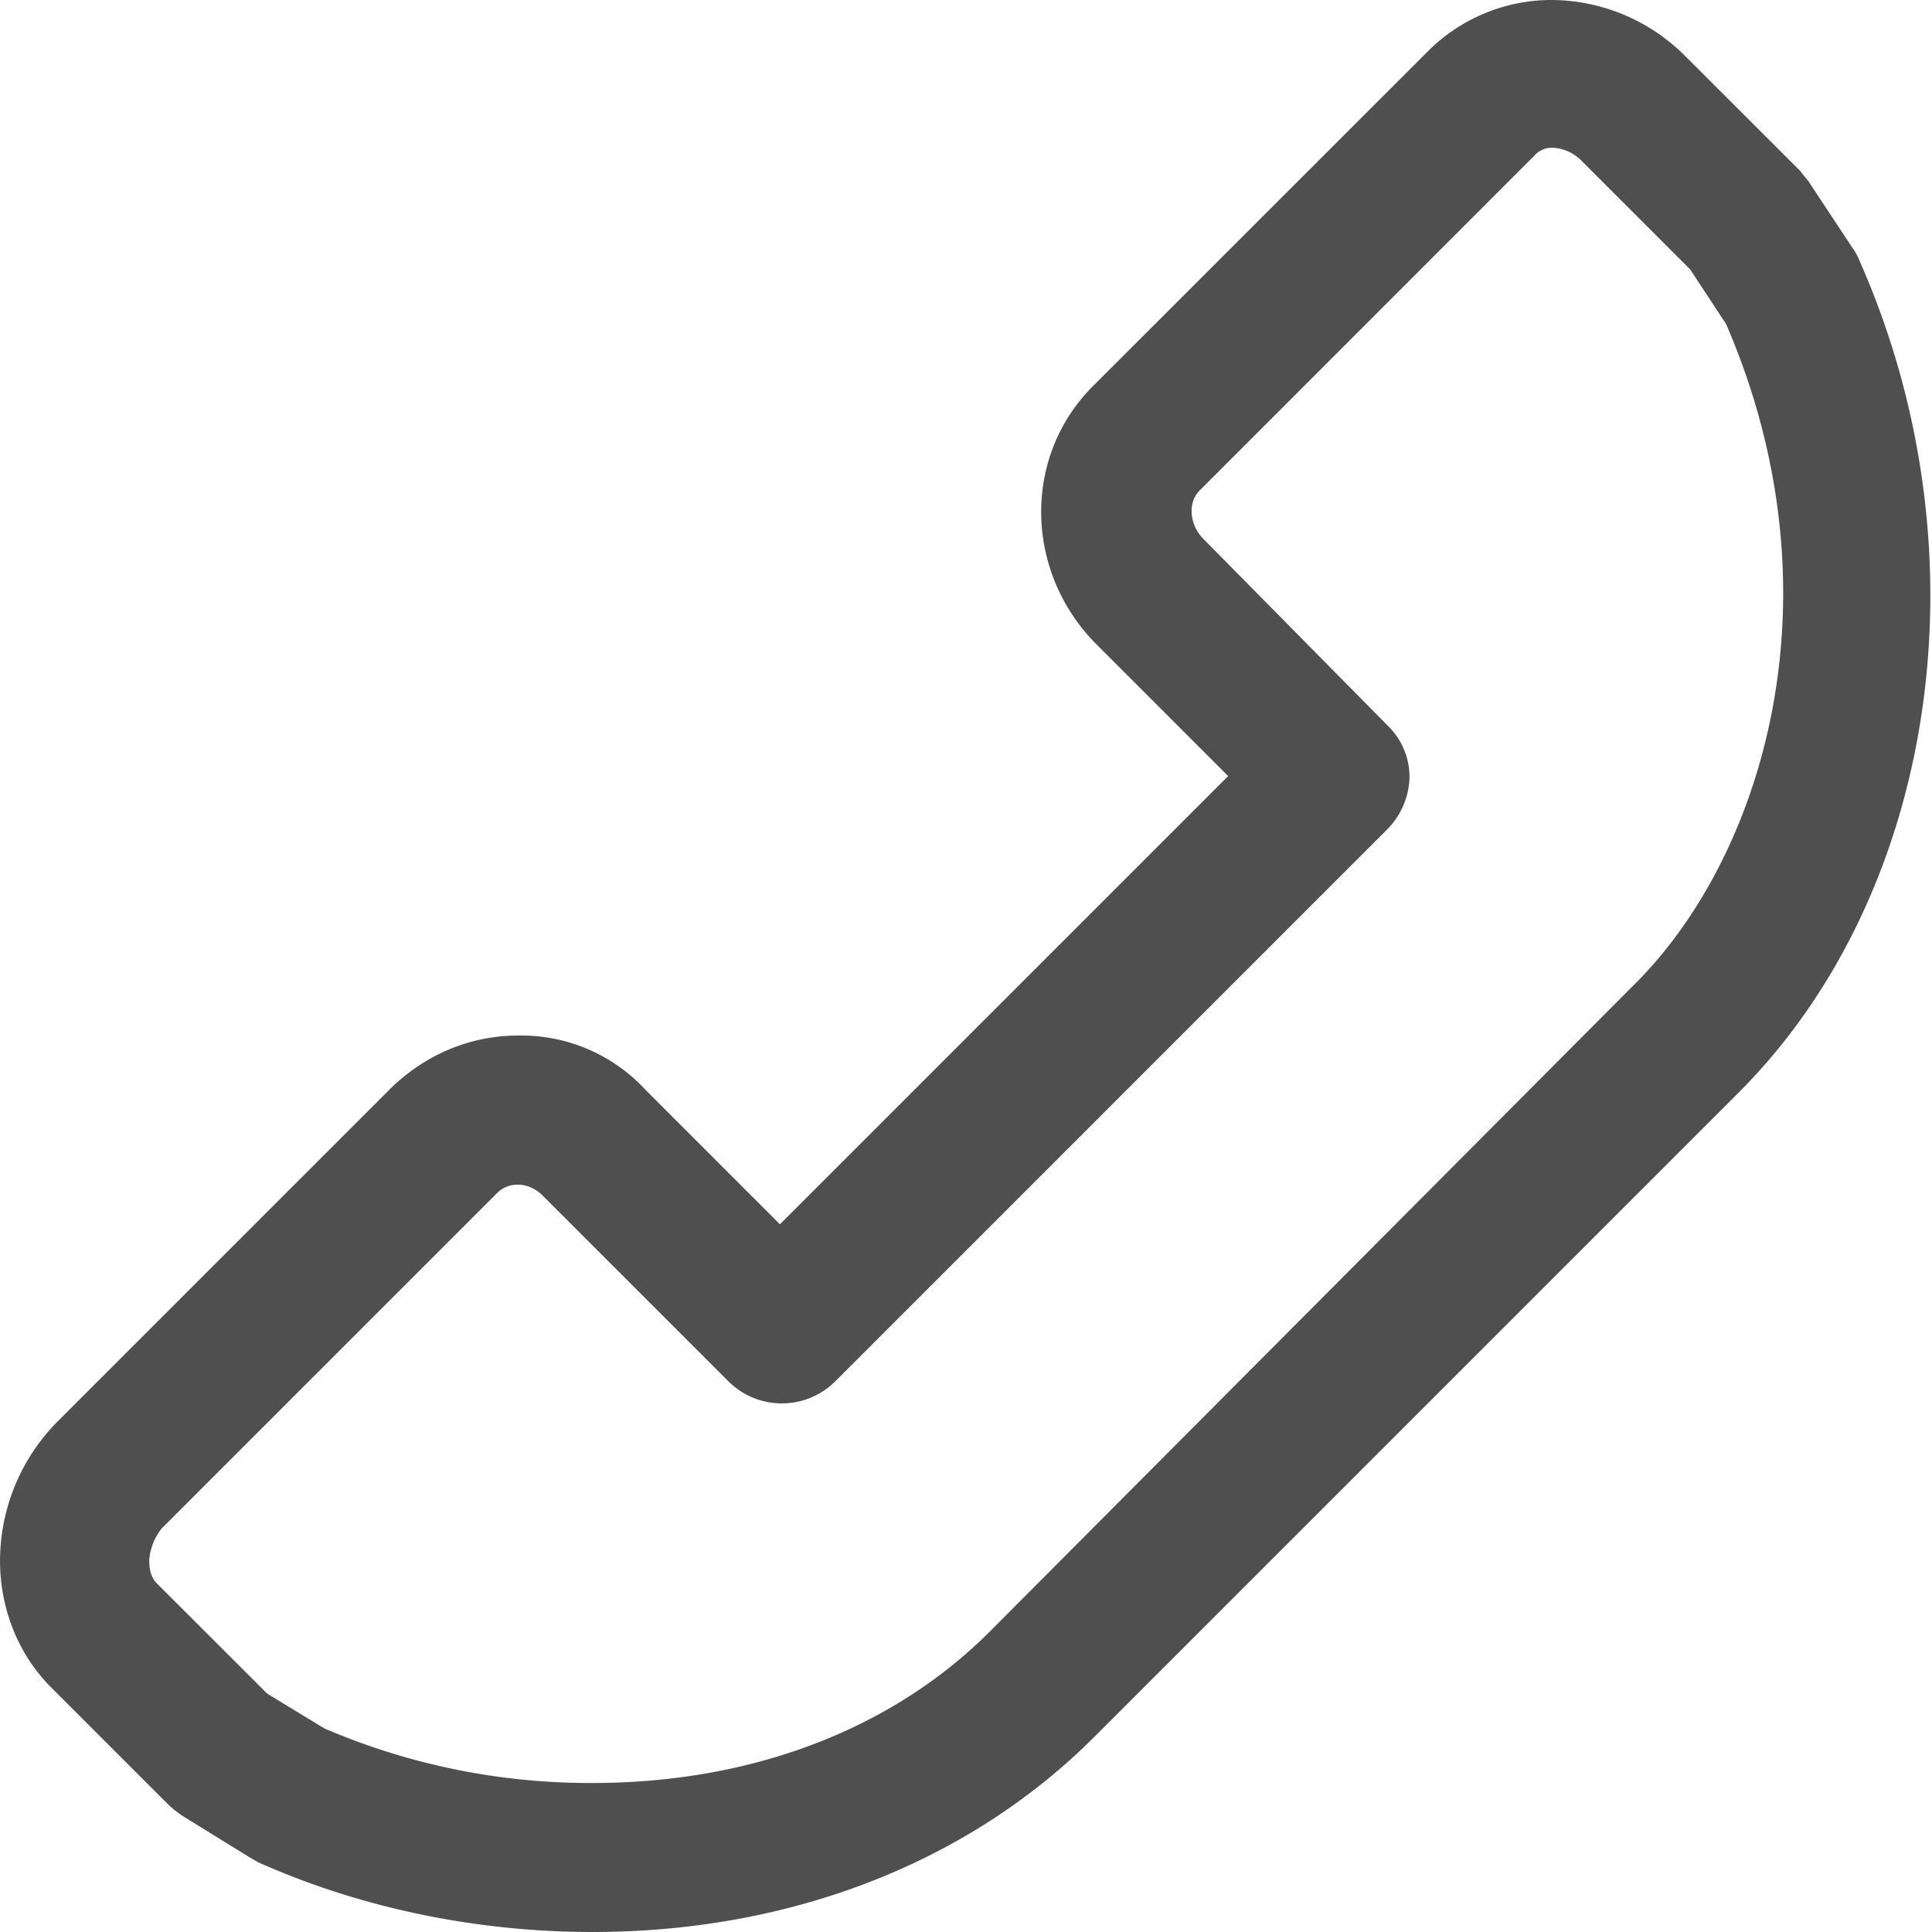 <svg width="16" height="16" fill="none" xmlns="http://www.w3.org/2000/svg"><path d="M1.39 14.94c.03.032.072.063.113.093l.566.35c.02.01.051.03.072.041.853.38 1.81.576 2.766.576 1.645 0 3.115-.576 4.154-1.614l5.337-5.337c1.655-1.656 2.067-4.494.997-6.9a.385.385 0 0 0-.051-.092l-.36-.545c-.02-.031-.052-.062-.072-.093l-.957-.956A1.573 1.573 0 0 0 12.846 0c-.38 0-.75.154-1.018.422L9.051 3.198c-.586.586-.566 1.542.03 2.139l1.09 1.09-3.712 3.712-1.11-1.11a1.399 1.399 0 0 0-1.06-.453c-.39 0-.76.154-1.048.432L.465 11.784a1.642 1.642 0 0 0-.463 1.07c-.02.421.133.832.421 1.12l.967.967zm-.051-2.282l2.776-2.776c.103-.103.267-.093.38.02l1.543 1.543a.627.627 0 0 0 .874 0l4.576-4.576a.635.635 0 0 0 .185-.432.592.592 0 0 0-.185-.432L9.966 4.463c-.113-.113-.134-.298-.031-.401l2.776-2.777a.187.187 0 0 1 .144-.061c.083 0 .175.04.237.102l.905.905.298.453c.977 2.262.298 4.421-.761 5.47l-5.337 5.358c-.812.812-1.974 1.254-3.29 1.254a5.569 5.569 0 0 1-2.221-.452l-.473-.288-.916-.915c-.061-.062-.061-.155-.061-.196a.486.486 0 0 1 .103-.257z" fill="#4F4F4F"/></svg>